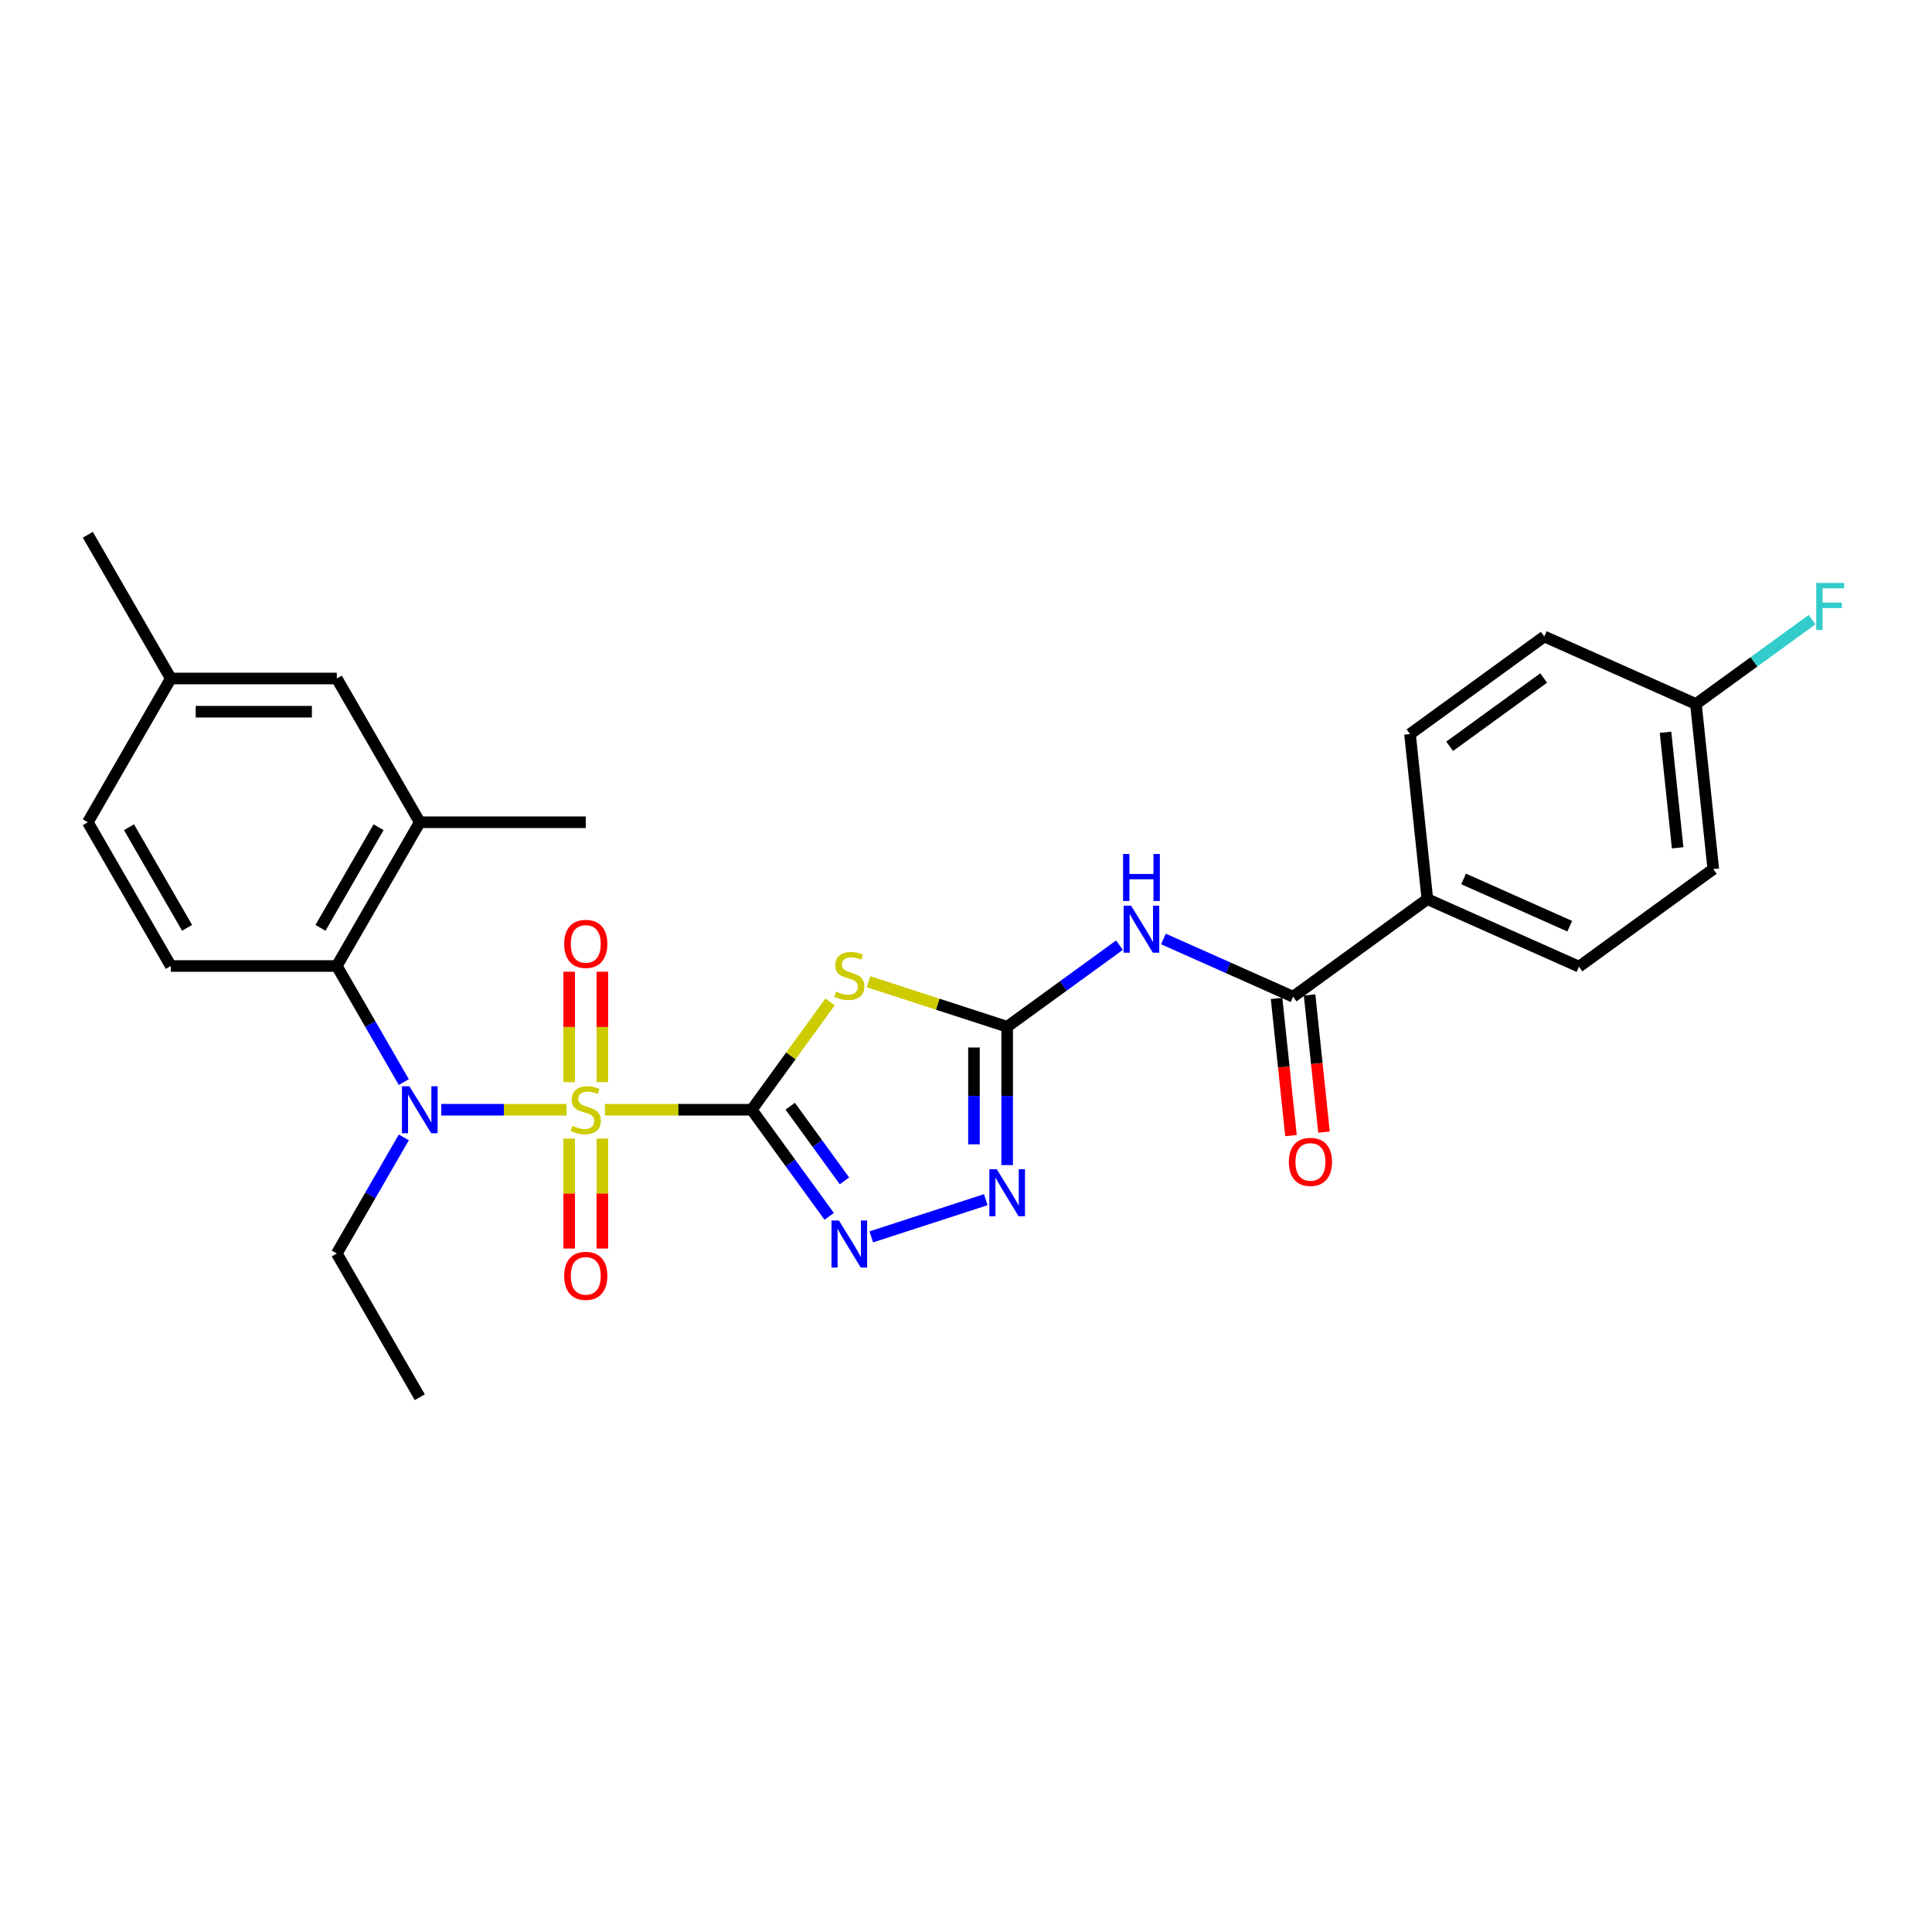 <?xml version='1.0' encoding='iso-8859-1'?>
<svg version='1.1' baseProfile='full'
              xmlns='http://www.w3.org/2000/svg'
                      xmlns:rdkit='http://www.rdkit.org/xml'
                      xmlns:xlink='http://www.w3.org/1999/xlink'
                  xml:space='preserve'
width='1000px' height='1000px' viewBox='0 0 1000 1000'>
<!-- END OF HEADER -->
<rect style='opacity:1.0;fill:#FFFFFF;stroke:none' width='1000' height='1000' x='0' y='0'> </rect>
<path class='bond-0' d='M 313.139,574.402 L 351.12,574.402' style='fill:none;fill-rule:evenodd;stroke:#CCCC00;stroke-width:6px;stroke-linecap:butt;stroke-linejoin:miter;stroke-opacity:1' />
<path class='bond-0' d='M 351.12,574.402 L 389.102,574.402' style='fill:none;fill-rule:evenodd;stroke:#000000;stroke-width:6px;stroke-linecap:butt;stroke-linejoin:miter;stroke-opacity:1' />
<path class='bond-4' d='M 293.241,574.402 L 260.823,574.402' style='fill:none;fill-rule:evenodd;stroke:#CCCC00;stroke-width:6px;stroke-linecap:butt;stroke-linejoin:miter;stroke-opacity:1' />
<path class='bond-4' d='M 260.823,574.402 L 228.404,574.402' style='fill:none;fill-rule:evenodd;stroke:#0000FF;stroke-width:6px;stroke-linecap:butt;stroke-linejoin:miter;stroke-opacity:1' />
<path class='bond-10' d='M 311.781,560.123 L 311.781,531.542' style='fill:none;fill-rule:evenodd;stroke:#CCCC00;stroke-width:6px;stroke-linecap:butt;stroke-linejoin:miter;stroke-opacity:1' />
<path class='bond-10' d='M 311.781,531.542 L 311.781,502.961' style='fill:none;fill-rule:evenodd;stroke:#FF0000;stroke-width:6px;stroke-linecap:butt;stroke-linejoin:miter;stroke-opacity:1' />
<path class='bond-10' d='M 294.599,560.123 L 294.599,531.542' style='fill:none;fill-rule:evenodd;stroke:#CCCC00;stroke-width:6px;stroke-linecap:butt;stroke-linejoin:miter;stroke-opacity:1' />
<path class='bond-10' d='M 294.599,531.542 L 294.599,502.961' style='fill:none;fill-rule:evenodd;stroke:#FF0000;stroke-width:6px;stroke-linecap:butt;stroke-linejoin:miter;stroke-opacity:1' />
<path class='bond-11' d='M 294.599,589.333 L 294.599,617.785' style='fill:none;fill-rule:evenodd;stroke:#CCCC00;stroke-width:6px;stroke-linecap:butt;stroke-linejoin:miter;stroke-opacity:1' />
<path class='bond-11' d='M 294.599,617.785 L 294.599,646.237' style='fill:none;fill-rule:evenodd;stroke:#FF0000;stroke-width:6px;stroke-linecap:butt;stroke-linejoin:miter;stroke-opacity:1' />
<path class='bond-11' d='M 311.781,589.333 L 311.781,617.785' style='fill:none;fill-rule:evenodd;stroke:#CCCC00;stroke-width:6px;stroke-linecap:butt;stroke-linejoin:miter;stroke-opacity:1' />
<path class='bond-11' d='M 311.781,617.785 L 311.781,646.237' style='fill:none;fill-rule:evenodd;stroke:#FF0000;stroke-width:6px;stroke-linecap:butt;stroke-linejoin:miter;stroke-opacity:1' />
<path class='bond-1' d='M 389.102,574.402 L 409.376,546.496' style='fill:none;fill-rule:evenodd;stroke:#000000;stroke-width:6px;stroke-linecap:butt;stroke-linejoin:miter;stroke-opacity:1' />
<path class='bond-1' d='M 409.376,546.496 L 429.651,518.591' style='fill:none;fill-rule:evenodd;stroke:#CCCC00;stroke-width:6px;stroke-linecap:butt;stroke-linejoin:miter;stroke-opacity:1' />
<path class='bond-3' d='M 389.102,574.402 L 409.151,601.997' style='fill:none;fill-rule:evenodd;stroke:#000000;stroke-width:6px;stroke-linecap:butt;stroke-linejoin:miter;stroke-opacity:1' />
<path class='bond-3' d='M 409.151,601.997 L 429.201,629.593' style='fill:none;fill-rule:evenodd;stroke:#0000FF;stroke-width:6px;stroke-linecap:butt;stroke-linejoin:miter;stroke-opacity:1' />
<path class='bond-3' d='M 409.018,572.581 L 423.052,591.898' style='fill:none;fill-rule:evenodd;stroke:#000000;stroke-width:6px;stroke-linecap:butt;stroke-linejoin:miter;stroke-opacity:1' />
<path class='bond-3' d='M 423.052,591.898 L 437.087,611.215' style='fill:none;fill-rule:evenodd;stroke:#0000FF;stroke-width:6px;stroke-linecap:butt;stroke-linejoin:miter;stroke-opacity:1' />
<path class='bond-2' d='M 449.548,508.13 L 485.427,519.788' style='fill:none;fill-rule:evenodd;stroke:#CCCC00;stroke-width:6px;stroke-linecap:butt;stroke-linejoin:miter;stroke-opacity:1' />
<path class='bond-2' d='M 485.427,519.788 L 521.307,531.446' style='fill:none;fill-rule:evenodd;stroke:#000000;stroke-width:6px;stroke-linecap:butt;stroke-linejoin:miter;stroke-opacity:1' />
<path class='bond-5' d='M 521.307,531.446 L 550.371,510.329' style='fill:none;fill-rule:evenodd;stroke:#000000;stroke-width:6px;stroke-linecap:butt;stroke-linejoin:miter;stroke-opacity:1' />
<path class='bond-5' d='M 550.371,510.329 L 579.436,489.212' style='fill:none;fill-rule:evenodd;stroke:#0000FF;stroke-width:6px;stroke-linecap:butt;stroke-linejoin:miter;stroke-opacity:1' />
<path class='bond-28' d='M 521.307,531.446 L 521.307,567.245' style='fill:none;fill-rule:evenodd;stroke:#000000;stroke-width:6px;stroke-linecap:butt;stroke-linejoin:miter;stroke-opacity:1' />
<path class='bond-28' d='M 521.307,567.245 L 521.307,603.045' style='fill:none;fill-rule:evenodd;stroke:#0000FF;stroke-width:6px;stroke-linecap:butt;stroke-linejoin:miter;stroke-opacity:1' />
<path class='bond-28' d='M 504.124,542.186 L 504.124,567.245' style='fill:none;fill-rule:evenodd;stroke:#000000;stroke-width:6px;stroke-linecap:butt;stroke-linejoin:miter;stroke-opacity:1' />
<path class='bond-28' d='M 504.124,567.245 L 504.124,592.305' style='fill:none;fill-rule:evenodd;stroke:#0000FF;stroke-width:6px;stroke-linecap:butt;stroke-linejoin:miter;stroke-opacity:1' />
<path class='bond-6' d='M 450.974,640.21 L 510.231,620.956' style='fill:none;fill-rule:evenodd;stroke:#0000FF;stroke-width:6px;stroke-linecap:butt;stroke-linejoin:miter;stroke-opacity:1' />
<path class='bond-7' d='M 209.015,560.089 L 191.668,530.044' style='fill:none;fill-rule:evenodd;stroke:#0000FF;stroke-width:6px;stroke-linecap:butt;stroke-linejoin:miter;stroke-opacity:1' />
<path class='bond-7' d='M 191.668,530.044 L 174.322,500' style='fill:none;fill-rule:evenodd;stroke:#000000;stroke-width:6px;stroke-linecap:butt;stroke-linejoin:miter;stroke-opacity:1' />
<path class='bond-21' d='M 209.015,588.715 L 191.668,618.759' style='fill:none;fill-rule:evenodd;stroke:#0000FF;stroke-width:6px;stroke-linecap:butt;stroke-linejoin:miter;stroke-opacity:1' />
<path class='bond-21' d='M 191.668,618.759 L 174.322,648.804' style='fill:none;fill-rule:evenodd;stroke:#000000;stroke-width:6px;stroke-linecap:butt;stroke-linejoin:miter;stroke-opacity:1' />
<path class='bond-8' d='M 602.185,486.013 L 635.74,500.952' style='fill:none;fill-rule:evenodd;stroke:#0000FF;stroke-width:6px;stroke-linecap:butt;stroke-linejoin:miter;stroke-opacity:1' />
<path class='bond-8' d='M 635.74,500.952 L 669.295,515.892' style='fill:none;fill-rule:evenodd;stroke:#000000;stroke-width:6px;stroke-linecap:butt;stroke-linejoin:miter;stroke-opacity:1' />
<path class='bond-9' d='M 174.322,500 L 217.278,425.598' style='fill:none;fill-rule:evenodd;stroke:#000000;stroke-width:6px;stroke-linecap:butt;stroke-linejoin:miter;stroke-opacity:1' />
<path class='bond-9' d='M 165.885,480.249 L 195.954,428.167' style='fill:none;fill-rule:evenodd;stroke:#000000;stroke-width:6px;stroke-linecap:butt;stroke-linejoin:miter;stroke-opacity:1' />
<path class='bond-12' d='M 174.322,500 L 88.41,500' style='fill:none;fill-rule:evenodd;stroke:#000000;stroke-width:6px;stroke-linecap:butt;stroke-linejoin:miter;stroke-opacity:1' />
<path class='bond-13' d='M 669.295,515.892 L 738.799,465.394' style='fill:none;fill-rule:evenodd;stroke:#000000;stroke-width:6px;stroke-linecap:butt;stroke-linejoin:miter;stroke-opacity:1' />
<path class='bond-14' d='M 660.751,516.79 L 664.482,552.285' style='fill:none;fill-rule:evenodd;stroke:#000000;stroke-width:6px;stroke-linecap:butt;stroke-linejoin:miter;stroke-opacity:1' />
<path class='bond-14' d='M 664.482,552.285 L 668.212,587.781' style='fill:none;fill-rule:evenodd;stroke:#FF0000;stroke-width:6px;stroke-linecap:butt;stroke-linejoin:miter;stroke-opacity:1' />
<path class='bond-14' d='M 677.839,514.994 L 681.57,550.489' style='fill:none;fill-rule:evenodd;stroke:#000000;stroke-width:6px;stroke-linecap:butt;stroke-linejoin:miter;stroke-opacity:1' />
<path class='bond-14' d='M 681.57,550.489 L 685.301,585.985' style='fill:none;fill-rule:evenodd;stroke:#FF0000;stroke-width:6px;stroke-linecap:butt;stroke-linejoin:miter;stroke-opacity:1' />
<path class='bond-15' d='M 217.278,425.598 L 174.322,351.196' style='fill:none;fill-rule:evenodd;stroke:#000000;stroke-width:6px;stroke-linecap:butt;stroke-linejoin:miter;stroke-opacity:1' />
<path class='bond-25' d='M 217.278,425.598 L 303.19,425.598' style='fill:none;fill-rule:evenodd;stroke:#000000;stroke-width:6px;stroke-linecap:butt;stroke-linejoin:miter;stroke-opacity:1' />
<path class='bond-18' d='M 88.41,500 L 45.455,425.598' style='fill:none;fill-rule:evenodd;stroke:#000000;stroke-width:6px;stroke-linecap:butt;stroke-linejoin:miter;stroke-opacity:1' />
<path class='bond-18' d='M 96.847,480.249 L 66.778,428.167' style='fill:none;fill-rule:evenodd;stroke:#000000;stroke-width:6px;stroke-linecap:butt;stroke-linejoin:miter;stroke-opacity:1' />
<path class='bond-16' d='M 738.799,465.394 L 817.284,500.337' style='fill:none;fill-rule:evenodd;stroke:#000000;stroke-width:6px;stroke-linecap:butt;stroke-linejoin:miter;stroke-opacity:1' />
<path class='bond-16' d='M 757.561,454.939 L 812.5,479.399' style='fill:none;fill-rule:evenodd;stroke:#000000;stroke-width:6px;stroke-linecap:butt;stroke-linejoin:miter;stroke-opacity:1' />
<path class='bond-17' d='M 738.799,465.394 L 729.819,379.953' style='fill:none;fill-rule:evenodd;stroke:#000000;stroke-width:6px;stroke-linecap:butt;stroke-linejoin:miter;stroke-opacity:1' />
<path class='bond-29' d='M 174.322,351.196 L 88.41,351.196' style='fill:none;fill-rule:evenodd;stroke:#000000;stroke-width:6px;stroke-linecap:butt;stroke-linejoin:miter;stroke-opacity:1' />
<path class='bond-29' d='M 161.436,368.379 L 101.297,368.379' style='fill:none;fill-rule:evenodd;stroke:#000000;stroke-width:6px;stroke-linecap:butt;stroke-linejoin:miter;stroke-opacity:1' />
<path class='bond-22' d='M 817.284,500.337 L 886.788,449.84' style='fill:none;fill-rule:evenodd;stroke:#000000;stroke-width:6px;stroke-linecap:butt;stroke-linejoin:miter;stroke-opacity:1' />
<path class='bond-23' d='M 729.819,379.953 L 799.323,329.455' style='fill:none;fill-rule:evenodd;stroke:#000000;stroke-width:6px;stroke-linecap:butt;stroke-linejoin:miter;stroke-opacity:1' />
<path class='bond-23' d='M 750.344,386.279 L 798.997,350.931' style='fill:none;fill-rule:evenodd;stroke:#000000;stroke-width:6px;stroke-linecap:butt;stroke-linejoin:miter;stroke-opacity:1' />
<path class='bond-19' d='M 45.455,425.598 L 88.41,351.196' style='fill:none;fill-rule:evenodd;stroke:#000000;stroke-width:6px;stroke-linecap:butt;stroke-linejoin:miter;stroke-opacity:1' />
<path class='bond-26' d='M 88.41,351.196 L 45.455,276.794' style='fill:none;fill-rule:evenodd;stroke:#000000;stroke-width:6px;stroke-linecap:butt;stroke-linejoin:miter;stroke-opacity:1' />
<path class='bond-20' d='M 877.808,364.399 L 799.323,329.455' style='fill:none;fill-rule:evenodd;stroke:#000000;stroke-width:6px;stroke-linecap:butt;stroke-linejoin:miter;stroke-opacity:1' />
<path class='bond-24' d='M 877.808,364.399 L 907.869,342.558' style='fill:none;fill-rule:evenodd;stroke:#000000;stroke-width:6px;stroke-linecap:butt;stroke-linejoin:miter;stroke-opacity:1' />
<path class='bond-24' d='M 907.869,342.558 L 937.93,320.717' style='fill:none;fill-rule:evenodd;stroke:#33CCCC;stroke-width:6px;stroke-linecap:butt;stroke-linejoin:miter;stroke-opacity:1' />
<path class='bond-30' d='M 877.808,364.399 L 886.788,449.84' style='fill:none;fill-rule:evenodd;stroke:#000000;stroke-width:6px;stroke-linecap:butt;stroke-linejoin:miter;stroke-opacity:1' />
<path class='bond-30' d='M 862.066,379.011 L 868.352,438.82' style='fill:none;fill-rule:evenodd;stroke:#000000;stroke-width:6px;stroke-linecap:butt;stroke-linejoin:miter;stroke-opacity:1' />
<path class='bond-27' d='M 174.322,648.804 L 217.278,723.206' style='fill:none;fill-rule:evenodd;stroke:#000000;stroke-width:6px;stroke-linecap:butt;stroke-linejoin:miter;stroke-opacity:1' />
<path  class='atom-0' d='M 296.317 582.752
Q 296.592 582.856, 297.726 583.337
Q 298.86 583.818, 300.097 584.127
Q 301.369 584.402, 302.606 584.402
Q 304.908 584.402, 306.249 583.302
Q 307.589 582.168, 307.589 580.209
Q 307.589 578.869, 306.901 578.044
Q 306.249 577.22, 305.218 576.773
Q 304.187 576.326, 302.468 575.811
Q 300.303 575.158, 298.998 574.539
Q 297.726 573.921, 296.798 572.615
Q 295.905 571.309, 295.905 569.11
Q 295.905 566.051, 297.967 564.161
Q 300.063 562.271, 304.187 562.271
Q 307.005 562.271, 310.2 563.611
L 309.41 566.257
Q 306.489 565.055, 304.29 565.055
Q 301.919 565.055, 300.613 566.051
Q 299.307 567.013, 299.341 568.697
Q 299.341 570.003, 299.994 570.794
Q 300.681 571.584, 301.644 572.031
Q 302.64 572.477, 304.29 572.993
Q 306.489 573.68, 307.795 574.367
Q 309.101 575.055, 310.029 576.464
Q 310.991 577.838, 310.991 580.209
Q 310.991 583.577, 308.723 585.399
Q 306.489 587.186, 302.743 587.186
Q 300.578 587.186, 298.929 586.704
Q 297.314 586.258, 295.389 585.467
L 296.317 582.752
' fill='#CCCC00'/>
<path  class='atom-2' d='M 432.727 513.248
Q 433.002 513.351, 434.136 513.833
Q 435.27 514.314, 436.507 514.623
Q 437.778 514.898, 439.015 514.898
Q 441.318 514.898, 442.658 513.798
Q 443.998 512.664, 443.998 510.705
Q 443.998 509.365, 443.311 508.54
Q 442.658 507.716, 441.627 507.269
Q 440.596 506.822, 438.878 506.307
Q 436.713 505.654, 435.407 505.035
Q 434.136 504.417, 433.208 503.111
Q 432.314 501.805, 432.314 499.606
Q 432.314 496.547, 434.376 494.657
Q 436.472 492.767, 440.596 492.767
Q 443.414 492.767, 446.61 494.107
L 445.82 496.753
Q 442.899 495.55, 440.699 495.55
Q 438.328 495.55, 437.022 496.547
Q 435.716 497.509, 435.751 499.193
Q 435.751 500.499, 436.404 501.289
Q 437.091 502.08, 438.053 502.527
Q 439.05 502.973, 440.699 503.489
Q 442.899 504.176, 444.204 504.863
Q 445.51 505.551, 446.438 506.96
Q 447.4 508.334, 447.4 510.705
Q 447.4 514.073, 445.132 515.894
Q 442.899 517.681, 439.153 517.681
Q 436.988 517.681, 435.338 517.2
Q 433.723 516.754, 431.799 515.963
L 432.727 513.248
' fill='#CCCC00'/>
<path  class='atom-4' d='M 434.222 631.741
L 442.194 644.628
Q 442.985 645.899, 444.256 648.202
Q 445.528 650.504, 445.596 650.641
L 445.596 631.741
L 448.827 631.741
L 448.827 656.071
L 445.493 656.071
L 436.936 641.982
Q 435.94 640.332, 434.874 638.442
Q 433.844 636.552, 433.534 635.968
L 433.534 656.071
L 430.373 656.071
L 430.373 631.741
L 434.222 631.741
' fill='#0000FF'/>
<path  class='atom-5' d='M 211.9 562.237
L 219.873 575.123
Q 220.663 576.395, 221.935 578.697
Q 223.206 581, 223.275 581.137
L 223.275 562.237
L 226.505 562.237
L 226.505 586.567
L 223.172 586.567
L 214.615 572.477
Q 213.618 570.828, 212.553 568.938
Q 211.522 567.048, 211.213 566.464
L 211.213 586.567
L 208.051 586.567
L 208.051 562.237
L 211.9 562.237
' fill='#0000FF'/>
<path  class='atom-6' d='M 585.433 468.783
L 593.405 481.67
Q 594.196 482.941, 595.467 485.244
Q 596.739 487.546, 596.807 487.684
L 596.807 468.783
L 600.038 468.783
L 600.038 493.113
L 596.704 493.113
L 588.147 479.024
Q 587.151 477.374, 586.086 475.484
Q 585.055 473.594, 584.745 473.01
L 584.745 493.113
L 581.584 493.113
L 581.584 468.783
L 585.433 468.783
' fill='#0000FF'/>
<path  class='atom-6' d='M 581.292 442.02
L 584.591 442.02
L 584.591 452.364
L 597.031 452.364
L 597.031 442.02
L 600.33 442.02
L 600.33 466.35
L 597.031 466.35
L 597.031 455.113
L 584.591 455.113
L 584.591 466.35
L 581.292 466.35
L 581.292 442.02
' fill='#0000FF'/>
<path  class='atom-7' d='M 515.929 605.193
L 523.901 618.079
Q 524.692 619.351, 525.963 621.653
Q 527.235 623.956, 527.303 624.093
L 527.303 605.193
L 530.534 605.193
L 530.534 629.523
L 527.2 629.523
L 518.643 615.433
Q 517.647 613.784, 516.581 611.894
Q 515.551 610.004, 515.241 609.419
L 515.241 629.523
L 512.08 629.523
L 512.08 605.193
L 515.929 605.193
' fill='#0000FF'/>
<path  class='atom-11' d='M 292.022 488.559
Q 292.022 482.717, 294.908 479.452
Q 297.795 476.187, 303.19 476.187
Q 308.585 476.187, 311.472 479.452
Q 314.359 482.717, 314.359 488.559
Q 314.359 494.469, 311.438 497.837
Q 308.517 501.171, 303.19 501.171
Q 297.829 501.171, 294.908 497.837
Q 292.022 494.504, 292.022 488.559
M 303.19 498.421
Q 306.901 498.421, 308.895 495.947
Q 310.922 493.439, 310.922 488.559
Q 310.922 483.782, 308.895 481.376
Q 306.901 478.937, 303.19 478.937
Q 299.479 478.937, 297.451 481.342
Q 295.458 483.748, 295.458 488.559
Q 295.458 493.473, 297.451 495.947
Q 299.479 498.421, 303.19 498.421
' fill='#FF0000'/>
<path  class='atom-12' d='M 292.022 660.382
Q 292.022 654.54, 294.908 651.276
Q 297.795 648.011, 303.19 648.011
Q 308.585 648.011, 311.472 651.276
Q 314.359 654.54, 314.359 660.382
Q 314.359 666.293, 311.438 669.661
Q 308.517 672.994, 303.19 672.994
Q 297.829 672.994, 294.908 669.661
Q 292.022 666.328, 292.022 660.382
M 303.19 670.245
Q 306.901 670.245, 308.895 667.771
Q 310.922 665.262, 310.922 660.382
Q 310.922 655.606, 308.895 653.2
Q 306.901 650.76, 303.19 650.76
Q 299.479 650.76, 297.451 653.166
Q 295.458 655.571, 295.458 660.382
Q 295.458 665.297, 297.451 667.771
Q 299.479 670.245, 303.19 670.245
' fill='#FF0000'/>
<path  class='atom-15' d='M 667.107 601.402
Q 667.107 595.56, 669.993 592.295
Q 672.88 589.03, 678.275 589.03
Q 683.671 589.03, 686.557 592.295
Q 689.444 595.56, 689.444 601.402
Q 689.444 607.312, 686.523 610.68
Q 683.602 614.013, 678.275 614.013
Q 672.914 614.013, 669.993 610.68
Q 667.107 607.347, 667.107 601.402
M 678.275 611.264
Q 681.987 611.264, 683.98 608.79
Q 686.007 606.281, 686.007 601.402
Q 686.007 596.625, 683.98 594.219
Q 681.987 591.78, 678.275 591.78
Q 674.564 591.78, 672.536 594.185
Q 670.543 596.591, 670.543 601.402
Q 670.543 606.316, 672.536 608.79
Q 674.564 611.264, 678.275 611.264
' fill='#FF0000'/>
<path  class='atom-25' d='M 940.078 301.736
L 954.545 301.736
L 954.545 304.519
L 943.343 304.519
L 943.343 311.908
L 953.308 311.908
L 953.308 314.726
L 943.343 314.726
L 943.343 326.066
L 940.078 326.066
L 940.078 301.736
' fill='#33CCCC'/>
</svg>
